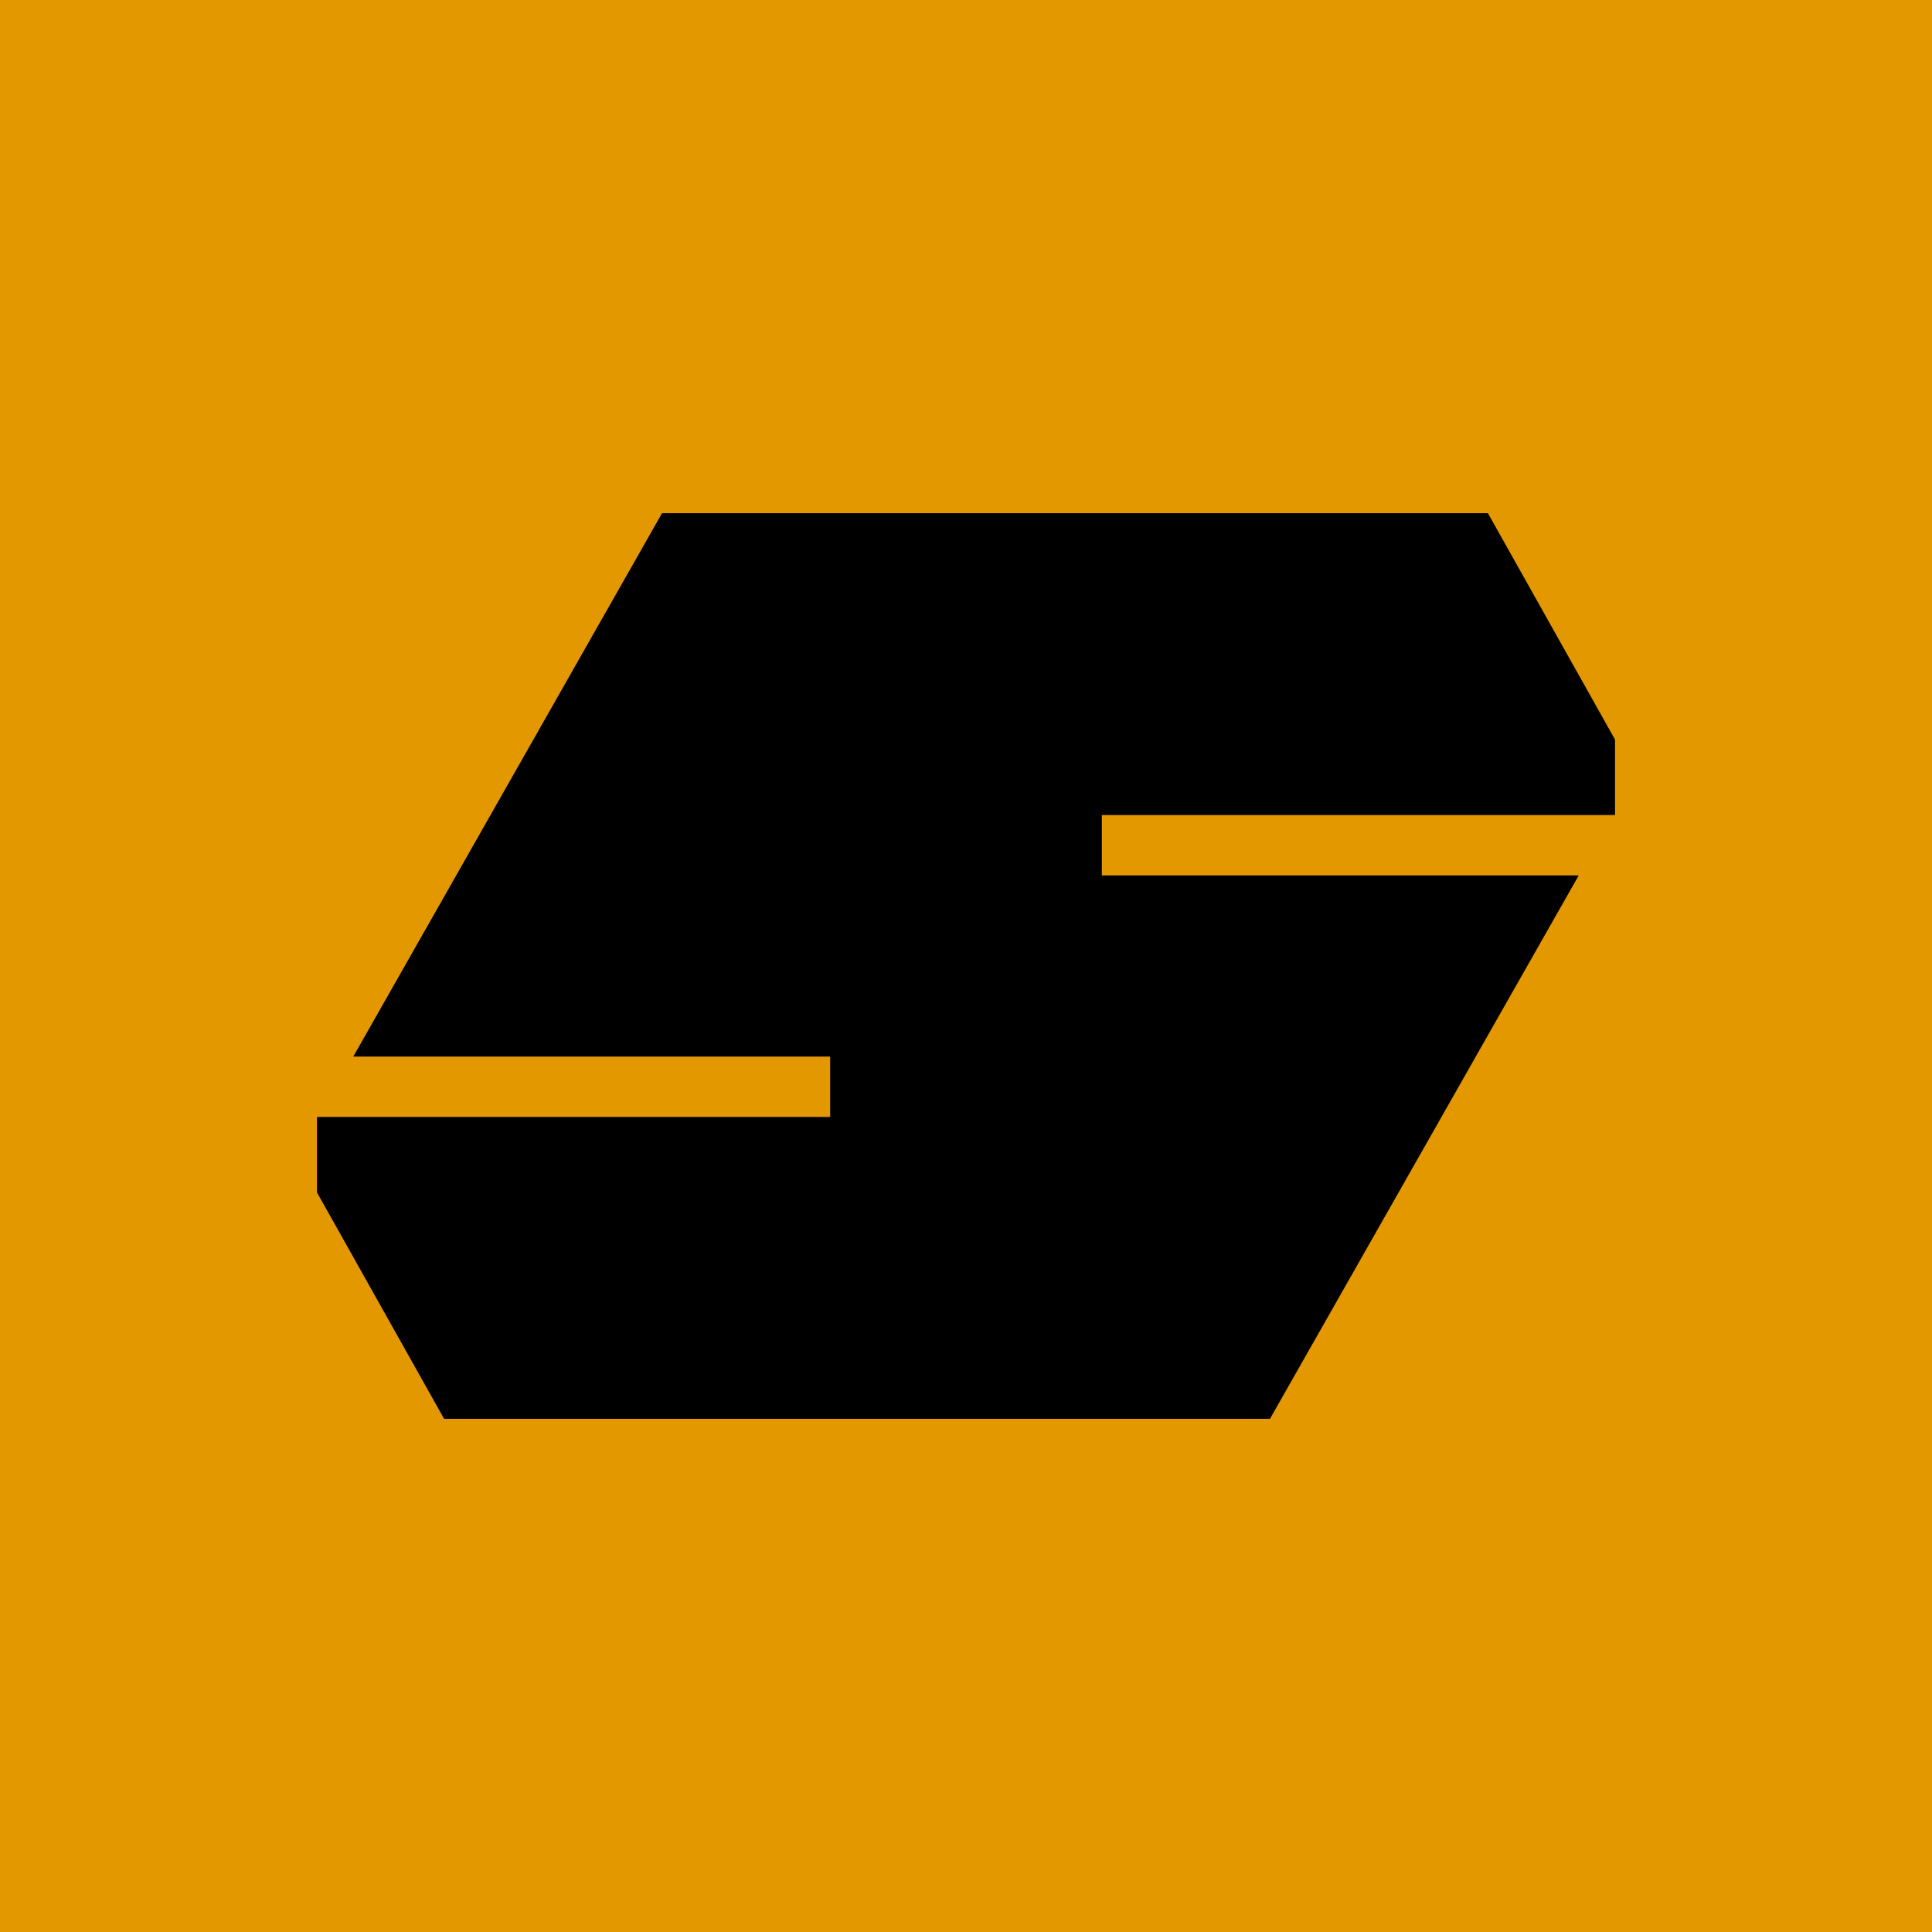 <svg width="128" height="128" viewBox="0 0 128 128" fill="none" xmlns="http://www.w3.org/2000/svg">
<g clip-path="url(#clip0_2_467)">
<rect width="128" height="128" fill="#E39800"/>
<g clip-path="url(#clip1_2_467)">
<mask id="path-1-inside-1_2_467" fill="white">
<path d="M-8 -8H16V16H-8V-8Z"/>
</mask>
<path d="M16 16V17H17V16H16ZM15 -8V16H17V-8H15ZM16 15H-8V17H16V15Z" fill="#E39800" mask="url(#path-1-inside-1_2_467)"/>
<mask id="path-3-inside-2_2_467" fill="white">
<path d="M16 -8H40V16H16V-8Z"/>
</mask>
<path d="M40 16V17H41V16H40ZM39 -8V16H41V-8H39ZM40 15H16V17H40V15Z" fill="#E39800" mask="url(#path-3-inside-2_2_467)"/>
<mask id="path-5-inside-3_2_467" fill="white">
<path d="M40 -8H64V16H40V-8Z"/>
</mask>
<path d="M64 16V17H65V16H64ZM63 -8V16H65V-8H63ZM64 15H40V17H64V15Z" fill="#E39800" mask="url(#path-5-inside-3_2_467)"/>
<mask id="path-7-inside-4_2_467" fill="white">
<path d="M64 -8H88V16H64V-8Z"/>
</mask>
<path d="M88 16V17H89V16H88ZM87 -8V16H89V-8H87ZM88 15H64V17H88V15Z" fill="#E39800" mask="url(#path-7-inside-4_2_467)"/>
<mask id="path-9-inside-5_2_467" fill="white">
<path d="M88 -8H112V16H88V-8Z"/>
</mask>
<path d="M112 16V17H113V16H112ZM111 -8V16H113V-8H111ZM112 15H88V17H112V15Z" fill="#E39800" mask="url(#path-9-inside-5_2_467)"/>
<mask id="path-11-inside-6_2_467" fill="white">
<path d="M112 -8H136V16H112V-8Z"/>
</mask>
<path d="M136 16V17H137V16H136ZM135 -8V16H137V-8H135ZM136 15H112V17H136V15Z" fill="#E39800" mask="url(#path-11-inside-6_2_467)"/>
<mask id="path-13-inside-7_2_467" fill="white">
<path d="M-8 16H16V40H-8V16Z"/>
</mask>
<path d="M16 40V41H17V40H16ZM15 16V40H17V16H15ZM16 39H-8V41H16V39Z" fill="#E39800" mask="url(#path-13-inside-7_2_467)"/>
<mask id="path-15-inside-8_2_467" fill="white">
<path d="M16 16H40V40H16V16Z"/>
</mask>
<path d="M40 40V41H41V40H40ZM39 16V40H41V16H39ZM40 39H16V41H40V39Z" fill="#E39800" mask="url(#path-15-inside-8_2_467)"/>
<mask id="path-17-inside-9_2_467" fill="white">
<path d="M40 16H64V40H40V16Z"/>
</mask>
<path d="M64 40V41H65V40H64ZM63 16V40H65V16H63ZM64 39H40V41H64V39Z" fill="#E39800" mask="url(#path-17-inside-9_2_467)"/>
<mask id="path-19-inside-10_2_467" fill="white">
<path d="M64 16H88V40H64V16Z"/>
</mask>
<path d="M88 40V41H89V40H88ZM87 16V40H89V16H87ZM88 39H64V41H88V39Z" fill="#E39800" mask="url(#path-19-inside-10_2_467)"/>
<mask id="path-21-inside-11_2_467" fill="white">
<path d="M88 16H112V40H88V16Z"/>
</mask>
<path d="M112 40V41H113V40H112ZM111 16V40H113V16H111ZM112 39H88V41H112V39Z" fill="#E39800" mask="url(#path-21-inside-11_2_467)"/>
<mask id="path-23-inside-12_2_467" fill="white">
<path d="M112 16H136V40H112V16Z"/>
</mask>
<path d="M136 40V41H137V40H136ZM135 16V40H137V16H135ZM136 39H112V41H136V39Z" fill="#E39800" mask="url(#path-23-inside-12_2_467)"/>
<mask id="path-25-inside-13_2_467" fill="white">
<path d="M-8 40H16V64H-8V40Z"/>
</mask>
<path d="M16 64V65H17V64H16ZM15 40V64H17V40H15ZM16 63H-8V65H16V63Z" fill="#E39800" mask="url(#path-25-inside-13_2_467)"/>
<mask id="path-27-inside-14_2_467" fill="white">
<path d="M16 40H40V64H16V40Z"/>
</mask>
<path d="M40 64V65H41V64H40ZM39 40V64H41V40H39ZM40 63H16V65H40V63Z" fill="#E39800" mask="url(#path-27-inside-14_2_467)"/>
<mask id="path-29-inside-15_2_467" fill="white">
<path d="M40 40H64V64H40V40Z"/>
</mask>
<path d="M64 64V65H65V64H64ZM63 40V64H65V40H63ZM64 63H40V65H64V63Z" fill="#E39800" mask="url(#path-29-inside-15_2_467)"/>
<mask id="path-31-inside-16_2_467" fill="white">
<path d="M64 40H88V64H64V40Z"/>
</mask>
<path d="M88 64V65H89V64H88ZM87 40V64H89V40H87ZM88 63H64V65H88V63Z" fill="#E39800" mask="url(#path-31-inside-16_2_467)"/>
<mask id="path-33-inside-17_2_467" fill="white">
<path d="M88 40H112V64H88V40Z"/>
</mask>
<path d="M112 64V65H113V64H112ZM111 40V64H113V40H111ZM112 63H88V65H112V63Z" fill="#E39800" mask="url(#path-33-inside-17_2_467)"/>
<mask id="path-35-inside-18_2_467" fill="white">
<path d="M112 40H136V64H112V40Z"/>
</mask>
<path d="M136 64V65H137V64H136ZM135 40V64H137V40H135ZM136 63H112V65H136V63Z" fill="#E39800" mask="url(#path-35-inside-18_2_467)"/>
<mask id="path-37-inside-19_2_467" fill="white">
<path d="M-8 64H16V88H-8V64Z"/>
</mask>
<path d="M16 88V89H17V88H16ZM15 64V88H17V64H15ZM16 87H-8V89H16V87Z" fill="#E39800" mask="url(#path-37-inside-19_2_467)"/>
<mask id="path-39-inside-20_2_467" fill="white">
<path d="M16 64H40V88H16V64Z"/>
</mask>
<path d="M40 88V89H41V88H40ZM39 64V88H41V64H39ZM40 87H16V89H40V87Z" fill="#E39800" mask="url(#path-39-inside-20_2_467)"/>
<mask id="path-41-inside-21_2_467" fill="white">
<path d="M40 64H64V88H40V64Z"/>
</mask>
<path d="M64 88V89H65V88H64ZM63 64V88H65V64H63ZM64 87H40V89H64V87Z" fill="#E39800" mask="url(#path-41-inside-21_2_467)"/>
<mask id="path-43-inside-22_2_467" fill="white">
<path d="M64 64H88V88H64V64Z"/>
</mask>
<path d="M88 88V89H89V88H88ZM87 64V88H89V64H87ZM88 87H64V89H88V87Z" fill="#E39800" mask="url(#path-43-inside-22_2_467)"/>
<mask id="path-45-inside-23_2_467" fill="white">
<path d="M88 64H112V88H88V64Z"/>
</mask>
<path d="M112 88V89H113V88H112ZM111 64V88H113V64H111ZM112 87H88V89H112V87Z" fill="#E39800" mask="url(#path-45-inside-23_2_467)"/>
<mask id="path-47-inside-24_2_467" fill="white">
<path d="M112 64H136V88H112V64Z"/>
</mask>
<path d="M136 88V89H137V88H136ZM135 64V88H137V64H135ZM136 87H112V89H136V87Z" fill="#E39800" mask="url(#path-47-inside-24_2_467)"/>
<mask id="path-49-inside-25_2_467" fill="white">
<path d="M-8 88H16V112H-8V88Z"/>
</mask>
<path d="M16 112V113H17V112H16ZM15 88V112H17V88H15ZM16 111H-8V113H16V111Z" fill="#E39800" mask="url(#path-49-inside-25_2_467)"/>
<mask id="path-51-inside-26_2_467" fill="white">
<path d="M16 88H40V112H16V88Z"/>
</mask>
<path d="M40 112V113H41V112H40ZM39 88V112H41V88H39ZM40 111H16V113H40V111Z" fill="#E39800" mask="url(#path-51-inside-26_2_467)"/>
<mask id="path-53-inside-27_2_467" fill="white">
<path d="M40 88H64V112H40V88Z"/>
</mask>
<path d="M64 112V113H65V112H64ZM63 88V112H65V88H63ZM64 111H40V113H64V111Z" fill="#E39800" mask="url(#path-53-inside-27_2_467)"/>
<mask id="path-55-inside-28_2_467" fill="white">
<path d="M64 88H88V112H64V88Z"/>
</mask>
<path d="M88 112V113H89V112H88ZM87 88V112H89V88H87ZM88 111H64V113H88V111Z" fill="#E39800" mask="url(#path-55-inside-28_2_467)"/>
<mask id="path-57-inside-29_2_467" fill="white">
<path d="M88 88H112V112H88V88Z"/>
</mask>
<path d="M112 112V113H113V112H112ZM111 88V112H113V88H111ZM112 111H88V113H112V111Z" fill="#E39800" mask="url(#path-57-inside-29_2_467)"/>
<mask id="path-59-inside-30_2_467" fill="white">
<path d="M112 88H136V112H112V88Z"/>
</mask>
<path d="M136 112V113H137V112H136ZM135 88V112H137V88H135ZM136 111H112V113H136V111Z" fill="#E39800" mask="url(#path-59-inside-30_2_467)"/>
<mask id="path-61-inside-31_2_467" fill="white">
<path d="M-8 112H16V136H-8V112Z"/>
</mask>
<path d="M16 136V137H17V136H16ZM15 112V136H17V112H15ZM16 135H-8V137H16V135Z" fill="#E39800" mask="url(#path-61-inside-31_2_467)"/>
<mask id="path-63-inside-32_2_467" fill="white">
<path d="M16 112H40V136H16V112Z"/>
</mask>
<path d="M40 136V137H41V136H40ZM39 112V136H41V112H39ZM40 135H16V137H40V135Z" fill="#E39800" mask="url(#path-63-inside-32_2_467)"/>
<mask id="path-65-inside-33_2_467" fill="white">
<path d="M40 112H64V136H40V112Z"/>
</mask>
<path d="M64 136V137H65V136H64ZM63 112V136H65V112H63ZM64 135H40V137H64V135Z" fill="#E39800" mask="url(#path-65-inside-33_2_467)"/>
<mask id="path-67-inside-34_2_467" fill="white">
<path d="M64 112H88V136H64V112Z"/>
</mask>
<path d="M88 136V137H89V136H88ZM87 112V136H89V112H87ZM88 135H64V137H88V135Z" fill="#E39800" mask="url(#path-67-inside-34_2_467)"/>
<mask id="path-69-inside-35_2_467" fill="white">
<path d="M88 112H112V136H88V112Z"/>
</mask>
<path d="M112 136V137H113V136H112ZM111 112V136H113V112H111ZM112 135H88V137H112V135Z" fill="#E39800" mask="url(#path-69-inside-35_2_467)"/>
<mask id="path-71-inside-36_2_467" fill="white">
<path d="M112 112H136V136H112V112Z"/>
</mask>
<path d="M136 136V137H137V136H136ZM135 112V136H137V112H135ZM136 135H112V137H136V135Z" fill="#E39800" mask="url(#path-71-inside-36_2_467)"/>
</g>
<rect x="35" y="68" width="11" height="8" fill="#E39800"/>
<rect x="82" y="52" width="11" height="8" fill="#E39800"/>
<path d="M98.578 34H43.861L23.406 70H55V74H21V79L29.422 94H84.139L104.594 58H73V54H107V49L98.578 34Z" fill="black"/>
</g>
<defs>
<clipPath id="clip0_2_467">
<rect width="128" height="128" fill="white"/>
</clipPath>
<clipPath id="clip1_2_467">
<rect width="144" height="144" fill="white" transform="translate(-8 -8)"/>
</clipPath>
</defs>
</svg>
